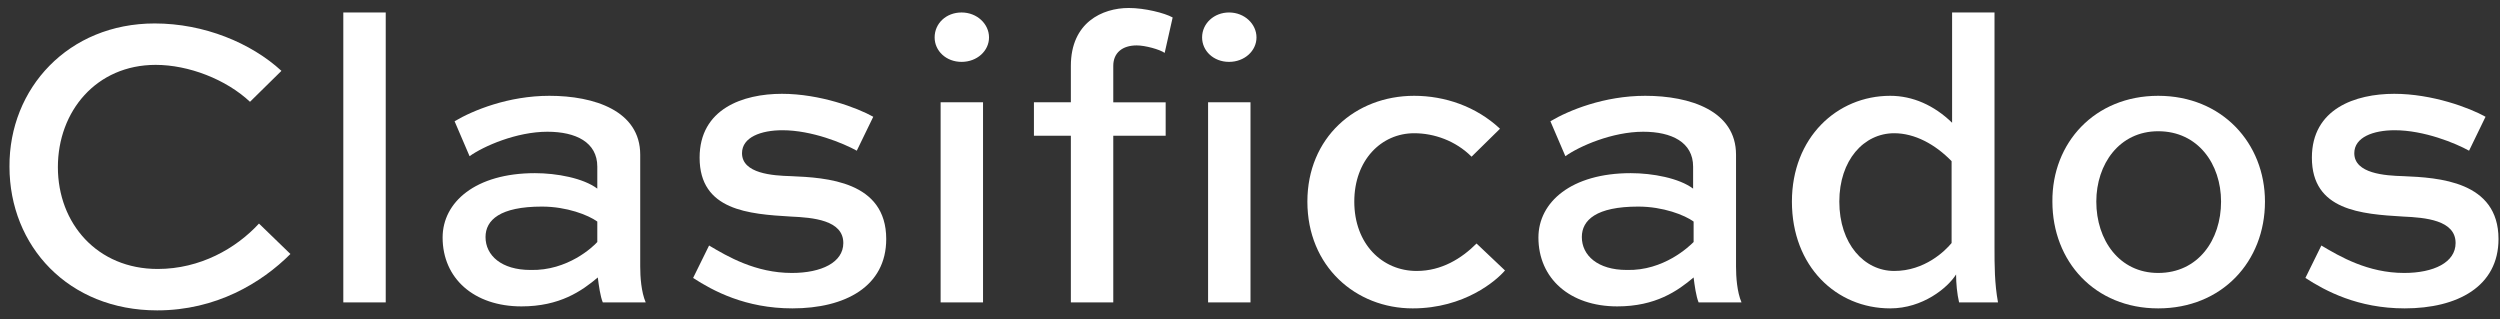 <?xml version="1.0" encoding="utf-8"?>
<!-- Generator: Adobe Illustrator 21.1.0, SVG Export Plug-In . SVG Version: 6.00 Build 0)  -->
<svg version="1.1" id="Layer_1" xmlns="http://www.w3.org/2000/svg" xmlns:xlink="http://www.w3.org/1999/xlink" x="0px" y="0px"
	 viewBox="0 0 501 64" style="enable-background:new 0 0 501 64;" xml:space="preserve">
<rect x="0" y="0" width="501" height="64" fill="#333333" stroke="none"/>
<style type="text/css">
	.st0{fill:#FFFFFF;}
</style>
<path class="st0" d="M58.2,50.9c-5.8,5.8-14.9,11.3-26.7,11.3c-17.8,0-29.6-12.9-29.6-28.8C1.8,17.7,13.7,4.7,31,4.7
	c9.9,0,19.3,3.9,25.4,9.5l-6.3,6.2C45.3,15.9,37.8,13,31.2,13c-11.9,0-19.6,9.3-19.6,20.5c0,11.3,7.9,20.4,20,20.4
	c8.5,0,15.7-4.1,20.3-9.1L58.2,50.9z"/>
<rect x="68.8" y="2.5" class="st0" width="8.5" height="58.1"/>
<path class="st0" d="M91.1,24.3c3.7-2.2,10.8-5.1,19-5.1c9,0,18.2,3,18.2,11.8v22.4c0,2.1,0.2,5.1,1.1,7.2h-8.6
	c-0.5-1.2-0.8-3.4-1-5c-3.2,2.7-7.6,5.8-15.3,5.8c-9.5,0-15.8-5.6-15.8-13.8c0-7.1,6.6-12.9,18.5-12.9c4.4,0,9.7,1,12.5,3.1v-4.4
	c0-4.9-4.3-7-10-7c-6.2,0-12.8,2.9-15.6,4.9L91.1,24.3z M119.7,48.5v-4.1c-1.8-1.3-6.1-3-11.1-3c-8.4,0-11.3,2.7-11.3,6.1
	c0,3.7,3.2,6.6,9,6.6C113.8,54.3,118.9,49.4,119.7,48.5"/>
<path class="st0" d="M171.7,30.2c-2.7-1.5-9-4.1-14.9-4.1c-4.3,0-8.1,1.4-8.1,4.6c0,4.1,6.2,4.5,9.8,4.6c7.1,0.3,19.1,1,19.1,12.6
	c0,9.5-8.2,13.9-18.8,13.9c-9.4,0-15.9-3.5-19.9-6.1l3.2-6.5c3.7,2.2,9.3,5.5,16.6,5.5c5.9,0,10.3-2.1,10.3-6
	c0-4.6-6.1-5.1-10.5-5.3c-8.4-0.5-18.3-1.2-18.3-11.8c0-9.8,8.7-12.8,16.5-12.8c7.6,0,15.1,2.8,18.3,4.6L171.7,30.2z"/>
<path class="st0" d="M192.7,2.5c3.1,0,5.5,2.3,5.5,5c0,2.7-2.4,4.9-5.5,4.9c-3.1,0-5.4-2.2-5.4-4.9C187.3,4.7,189.6,2.5,192.7,2.5
	 M188.5,20.5h8.5v40.1h-8.5V20.5z"/>
<path class="st0" d="M214.6,20.5v-7.3c0-8.7,6.3-11.6,11.6-11.6c3.2,0,7.2,1,8.8,1.9l-1.6,7.1c-1-0.7-3.9-1.5-5.6-1.5
	c-2.9,0-4.7,1.5-4.7,4.1v7.3h10.5v6.7h-10.5v33.4h-8.5V27.2h-7.4v-6.7H214.6z M246.3,2.5c3.1,0,5.5,2.3,5.5,5c0,2.7-2.4,4.9-5.5,4.9
	c-3.1,0-5.4-2.2-5.4-4.9C240.9,4.7,243.3,2.5,246.3,2.5 M242.1,20.5h8.5v40.1h-8.5V20.5z"/>
<path class="st0" d="M294.9,31.4c-3.2-3.2-7.5-4.7-11.5-4.7c-6.6,0-12,5.4-12,13.7c0,8.5,5.6,13.9,12.5,13.9c5,0,9-2.5,12-5.5
	l5.7,5.4c-1.7,2-8.1,7.6-18.5,7.6c-11.4,0-21.1-8.4-21.1-21.4c0-12.8,9.6-21.2,21.4-21.2c6.1,0,12.4,2.1,17.2,6.6L294.9,31.4z"/>
<path class="st0" d="M310.7,24.3c3.7-2.2,10.8-5.1,19-5.1c9,0,18.2,3,18.2,11.8v22.4c0,2.1,0.2,5.1,1.1,7.2h-8.6
	c-0.5-1.2-0.8-3.4-1-5c-3.2,2.7-7.6,5.8-15.3,5.8c-9.5,0-15.8-5.6-15.8-13.8c0-7.1,6.6-12.9,18.5-12.9c4.4,0,9.7,1,12.5,3.1v-4.4
	c0-4.9-4.3-7-10-7c-6.2,0-12.8,2.9-15.6,4.9L310.7,24.3z M339.4,48.5v-4.1c-1.8-1.3-6.1-3-11.1-3c-8.4,0-11.3,2.7-11.3,6.1
	c0,3.7,3.2,6.6,9,6.6C333.4,54.3,338.5,49.4,339.4,48.5"/>
<path class="st0" d="M392.6,60.6c-0.4-1.7-0.6-3.8-0.6-5.6c-1.7,2.7-6.7,6.8-13.2,6.8c-10.8,0-19.7-8.4-19.7-21.4
	c0-12.8,9-21.2,19.7-21.2c4.5,0,8.8,1.9,12.4,5.4V2.5h8.5v47.1c0,3.5,0,7.2,0.7,11H392.6z M368.6,40.4c0,8.5,5,13.9,11,13.9
	c6.1,0,10.2-4,11.5-5.6V32.3c-3.3-3.4-7.4-5.6-11.5-5.6C373.5,26.7,368.6,32.1,368.6,40.4"/>
<path class="st0" d="M432.5,19.2c12.8,0,21.4,9.5,21.4,21.2c0,12-8.6,21.4-21.4,21.4c-12.7,0-21.2-9.4-21.2-21.4
	C411.2,28.6,419.8,19.2,432.5,19.2 M432.5,54.7c8,0,12.6-6.6,12.6-14.3c0-7.5-4.6-14.1-12.6-14.1c-7.8,0-12.4,6.6-12.4,14.1
	C420.1,48.1,424.7,54.7,432.5,54.7"/>
<path class="st0" d="M494.8,30.2c-2.7-1.5-9-4.1-14.9-4.1c-4.3,0-8.1,1.4-8.1,4.6c0,4.1,6.2,4.5,9.8,4.6c7.1,0.3,19.1,1,19.1,12.6
	c0,9.5-8.2,13.9-18.8,13.9c-9.4,0-15.9-3.5-19.9-6.1l3.2-6.5c3.7,2.2,9.3,5.5,16.6,5.5c5.9,0,10.3-2.1,10.3-6
	c0-4.6-6.1-5.1-10.5-5.3c-8.4-0.5-18.3-1.2-18.3-11.8c0-9.8,8.7-12.8,16.5-12.8c7.6,0,15.1,2.8,18.3,4.6L494.8,30.2z"/>
</svg>
